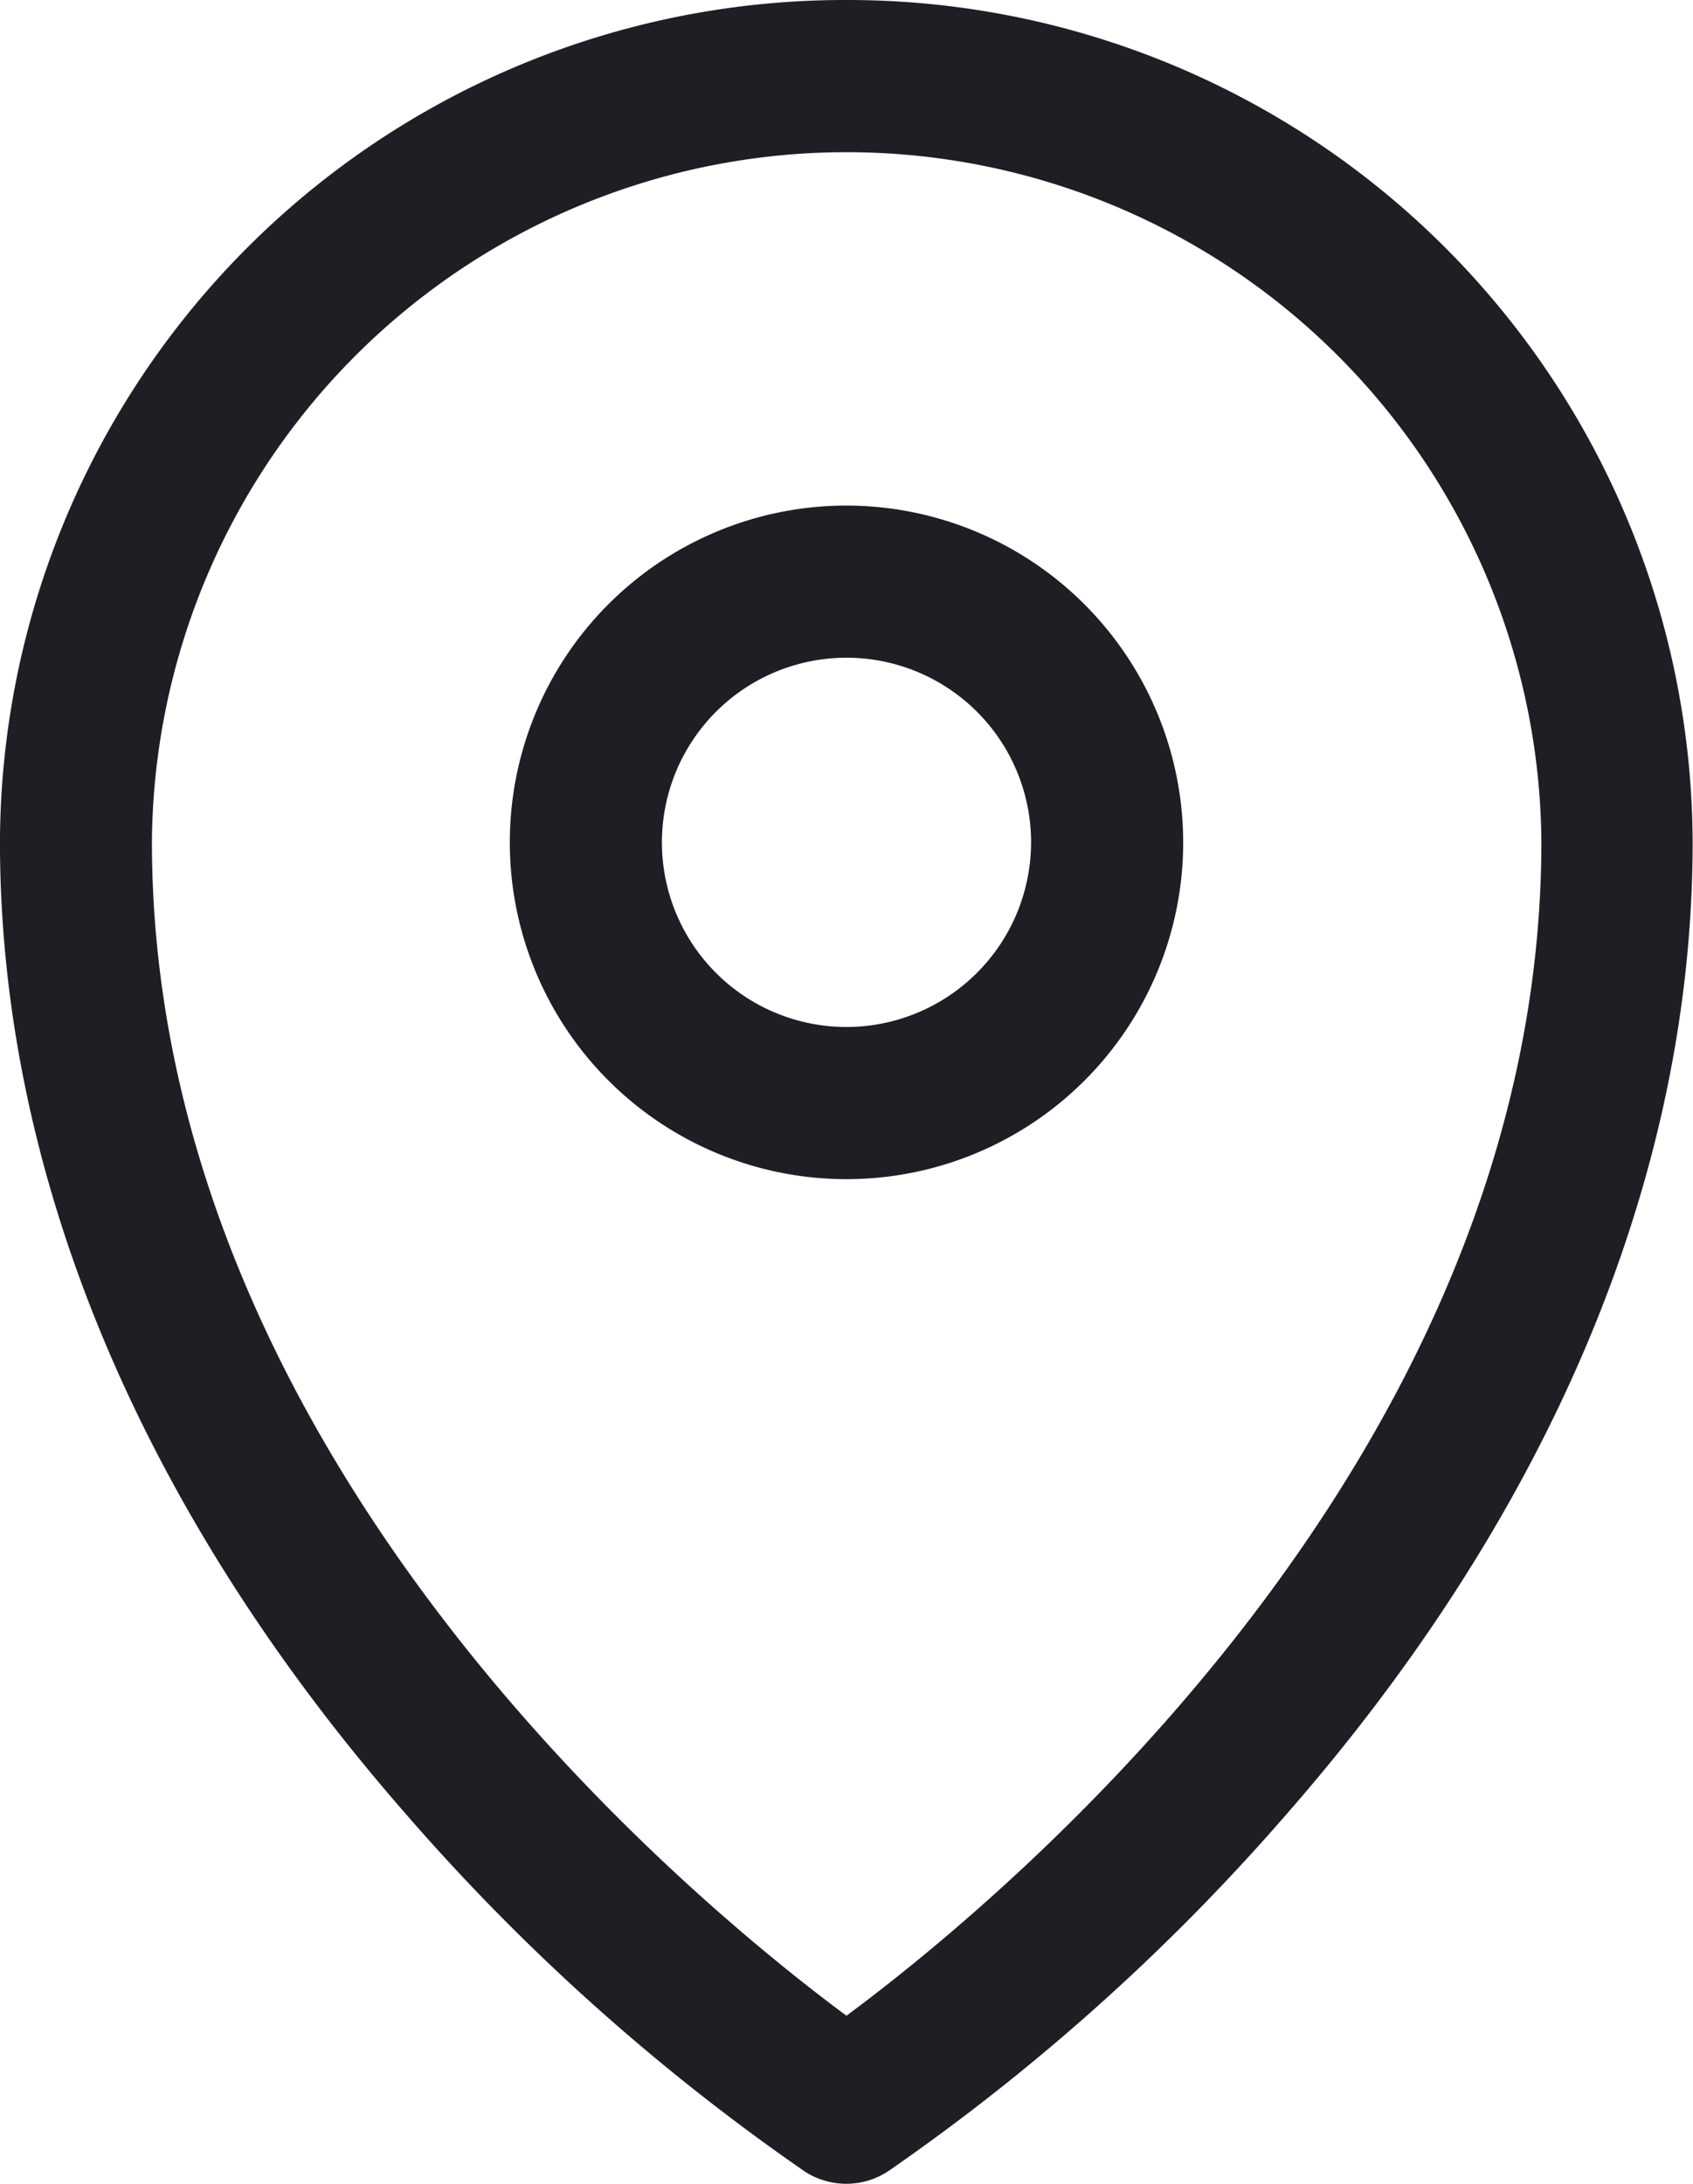 <svg xmlns="http://www.w3.org/2000/svg" width="38" height="49" viewBox="0 0 38 49">
  <g id="location" transform="translate(-24.89)">
    <path id="Path_449" data-name="Path 449" d="M43.889,0a18.963,18.963,0,0,0-19,18.884c0,7.44,3.134,14.967,9.064,21.765a47.95,47.95,0,0,0,9,8.075,1.713,1.713,0,0,0,1.864,0,47.956,47.956,0,0,0,9-8.075c5.93-6.8,9.065-14.325,9.065-21.765A18.965,18.965,0,0,0,43.889,0Zm0,45.229C40.395,42.641,28.3,32.682,28.3,18.884a15.594,15.594,0,0,1,31.187,0C59.483,32.682,47.384,42.641,43.889,45.229Z" transform="translate(0)" fill="#1e1e24"/>
    <path id="Path_450" data-name="Path 450" d="M82.908,50.449a7.557,7.557,0,1,0,7.557,7.558A7.566,7.566,0,0,0,82.908,50.449Zm0,11.7a4.143,4.143,0,1,1,4.143-4.142A4.148,4.148,0,0,1,82.908,62.149Z" transform="translate(-39.018 -39.105)" fill="#1e1e24"/>
  </g>
</svg>
